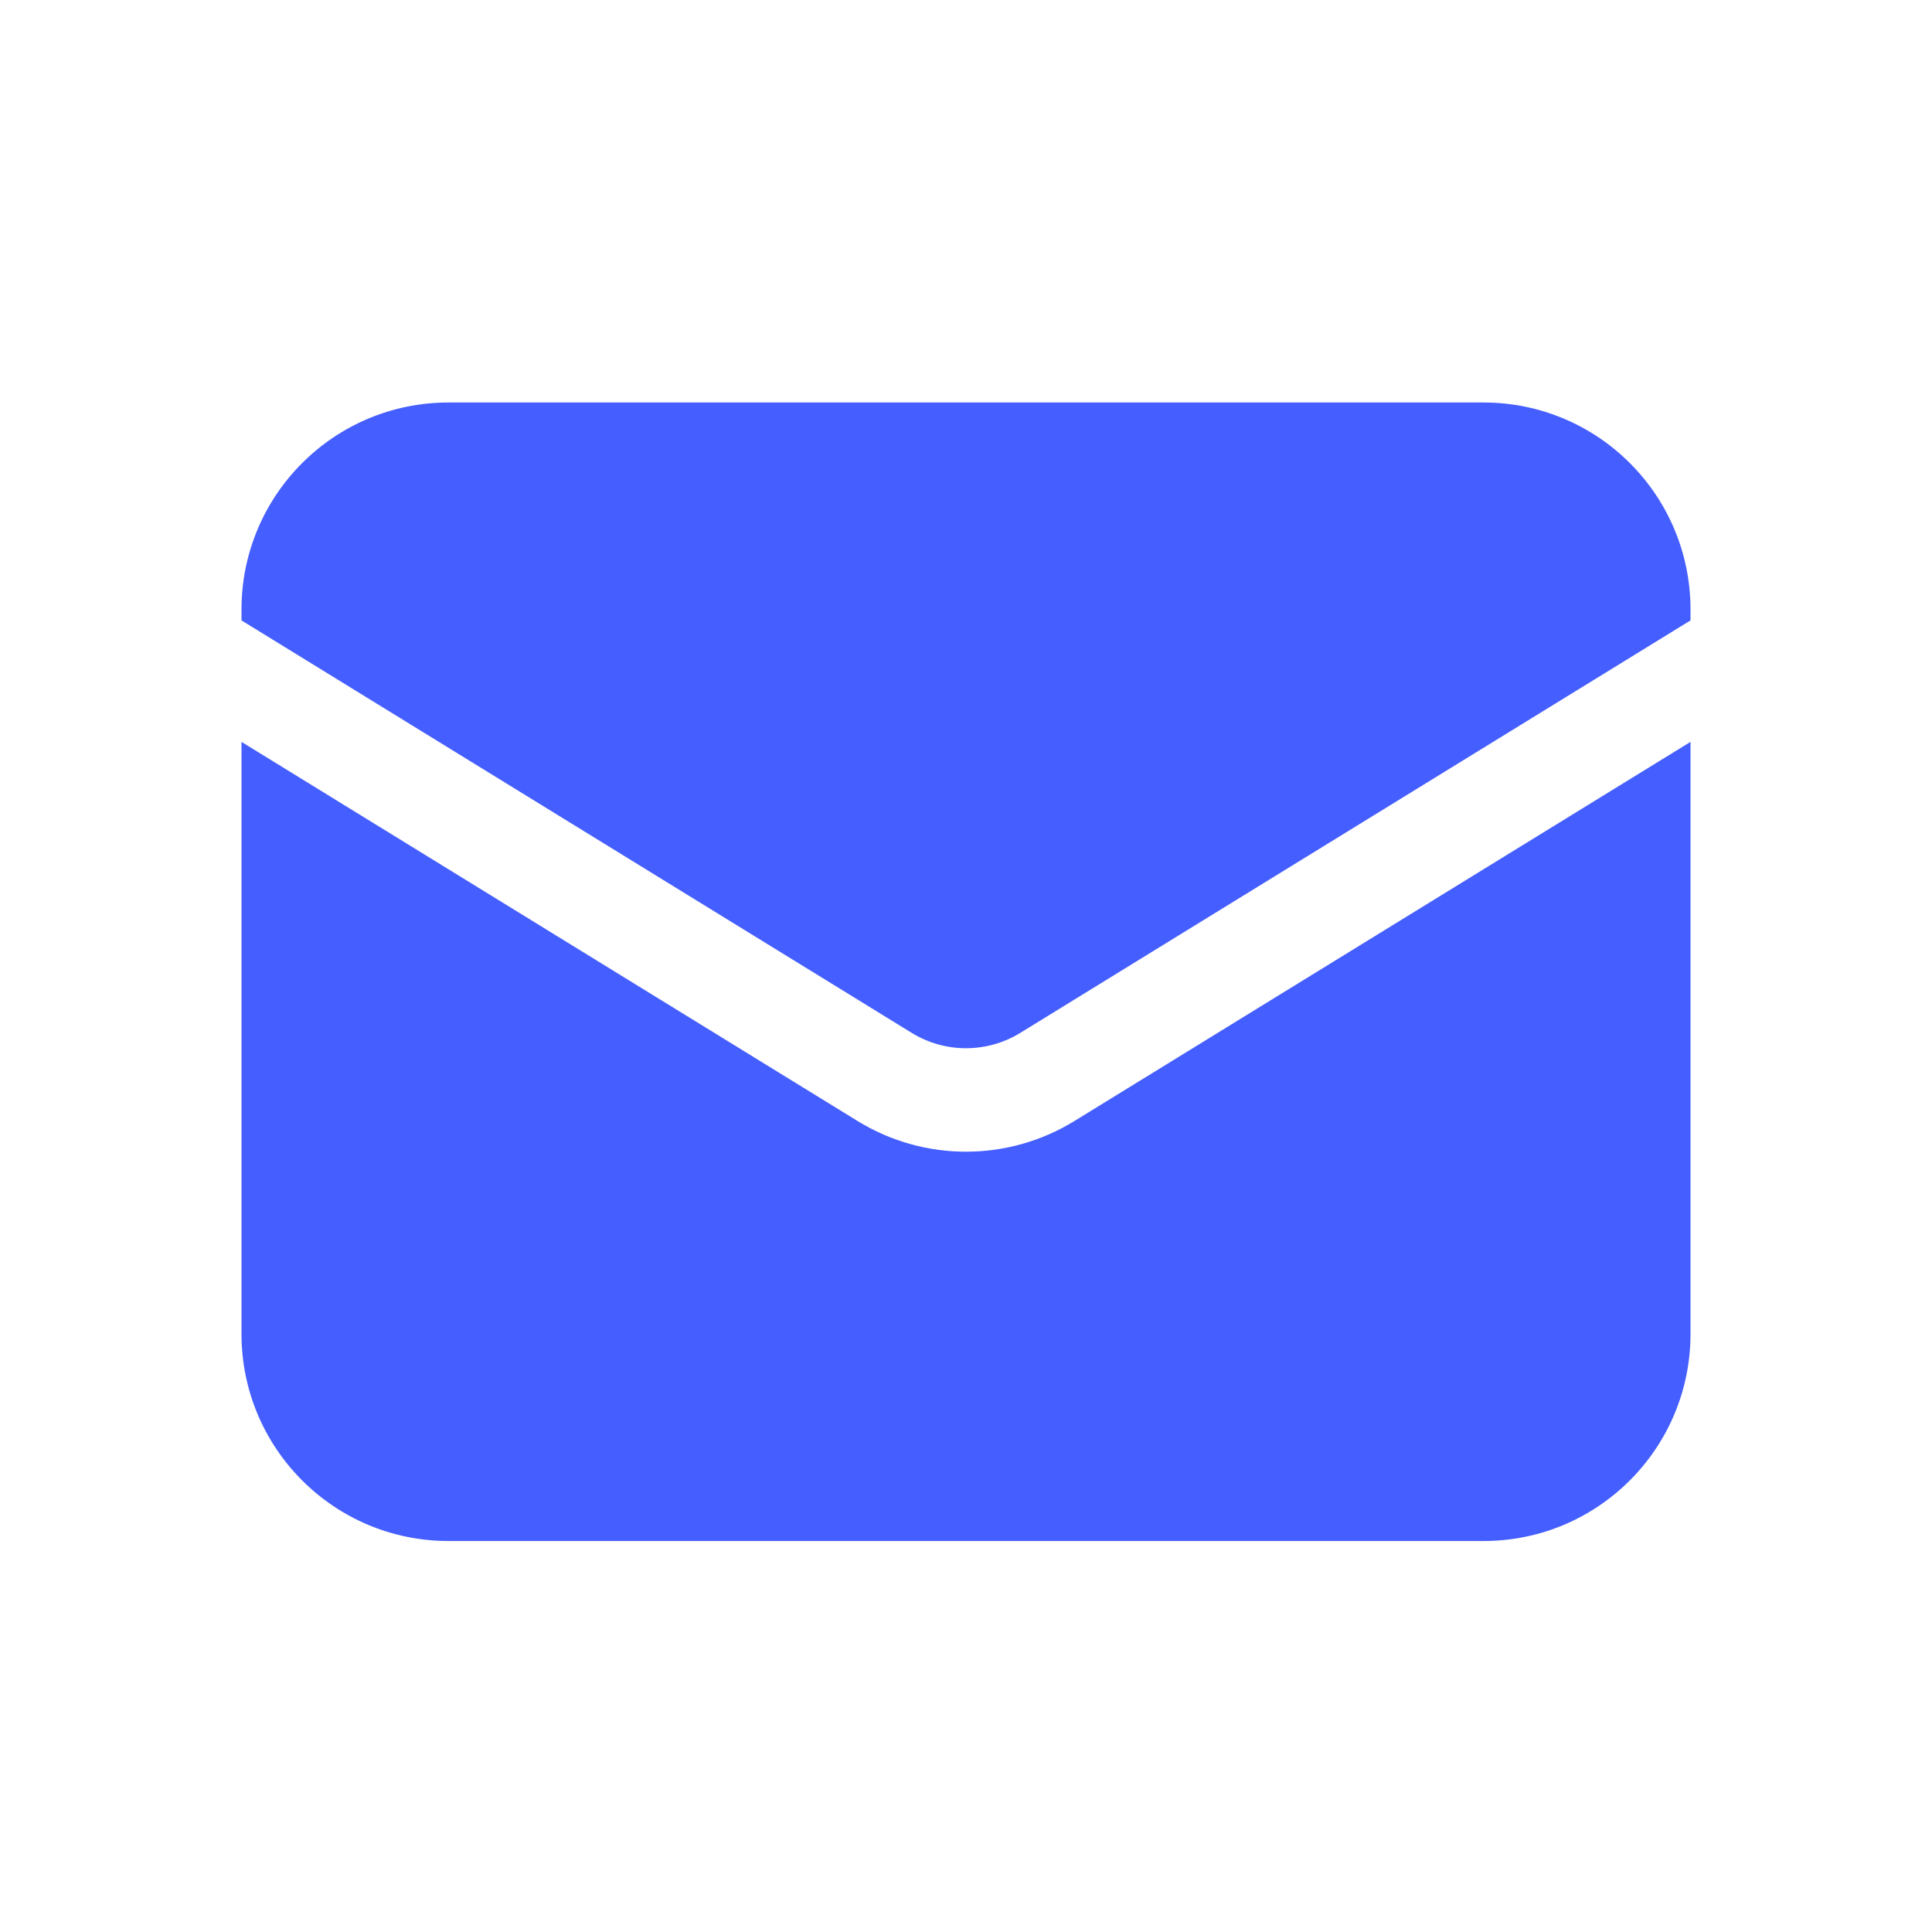 <?xml version="1.0" encoding="UTF-8"?> <svg xmlns="http://www.w3.org/2000/svg" width="24" height="24" viewBox="0 0 24 24" fill="none"> <path d="M3 9.216V16.571C3 17.992 4.151 19.143 5.571 19.143H18.429C19.849 19.143 21 17.992 21 16.571V9.216L13.348 13.925C12.521 14.434 11.479 14.434 10.652 13.925L3 9.216Z" fill="#455EFF"></path> <path d="M21 7.707V7.571C21 6.151 19.849 5 18.429 5H5.571C4.151 5 3 6.151 3 7.571V7.707L11.326 12.831C11.739 13.085 12.261 13.085 12.674 12.831L21 7.707Z" fill="#455EFF"></path> </svg> 